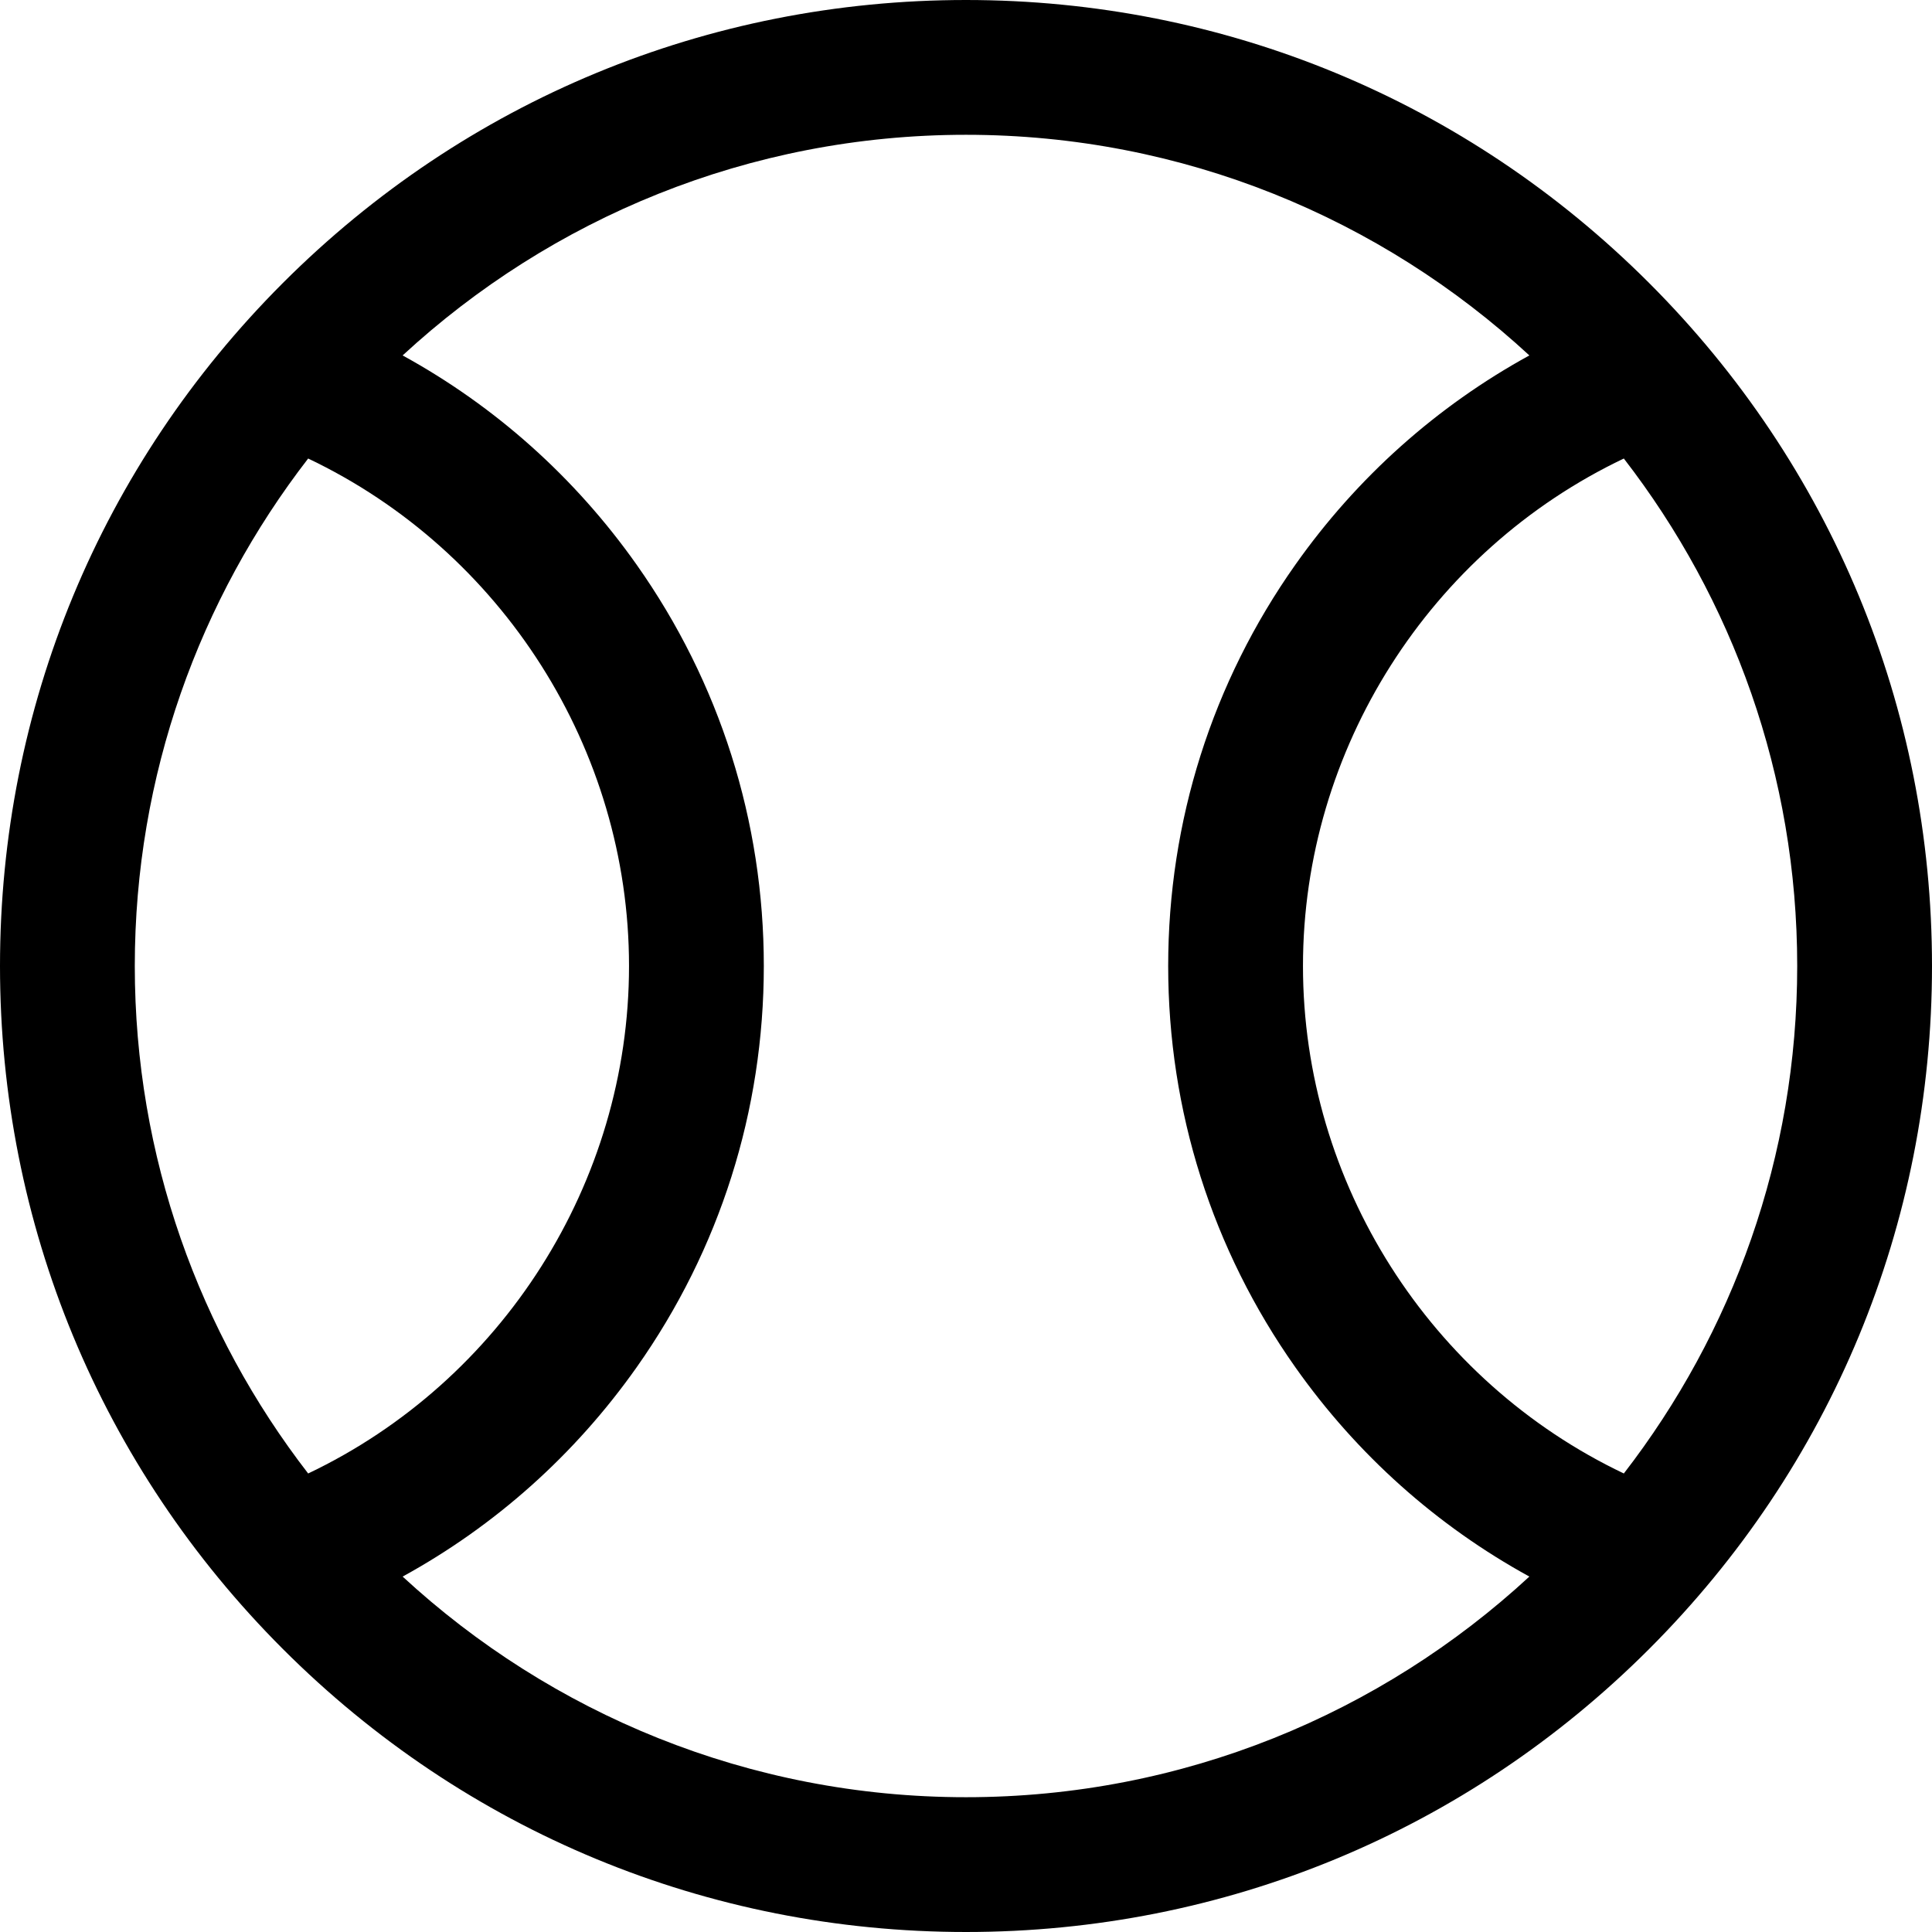 <?xml version="1.0" encoding="iso-8859-1"?>
<!-- Uploaded to: SVG Repo, www.svgrepo.com, Generator: SVG Repo Mixer Tools -->
<svg fill="#000000" height="800px" width="800px" version="1.1" id="Layer_1" xmlns="http://www.w3.org/2000/svg" xmlns:xlink="http://www.w3.org/1999/xlink" 
	 viewBox="0 0 512 512" xml:space="preserve">
<g>
	<g>
		<path d="M437.019,74.981C388.668,26.629,324.381,0,256,0S123.332,26.629,74.981,74.981C26.629,123.332,0,187.619,0,256
			s26.629,132.668,74.981,181.019C123.332,485.371,187.619,512,256,512s132.668-26.629,181.019-74.981
			C485.371,388.668,512,324.381,512,256S485.371,123.332,437.019,74.981z M35.721,256c0-50.596,17.158-97.255,45.945-134.486
			c51.332,24.432,85.031,76.963,85.031,134.486s-33.699,110.054-85.03,134.488C52.879,353.256,35.721,306.597,35.721,256z
			 M256,476.279c-57.555,0-110.016-22.198-149.298-58.469c24.495-13.437,45.642-32.279,62.012-55.459
			c22.049-31.227,33.705-68.002,33.705-106.351c0-38.348-11.655-75.122-33.704-106.347c-16.37-23.182-37.518-42.022-62.014-55.461
			c39.282-36.272,91.743-58.47,149.299-58.47S366.017,57.919,405.298,94.19c-24.495,13.437-45.643,32.279-62.011,55.46
			c-22.051,31.226-33.705,68.001-33.705,106.35c0,38.35,11.656,75.126,33.707,106.352c16.37,23.18,37.515,42.02,62.009,55.457
			C366.017,454.081,313.556,476.279,256,476.279z M430.332,390.487c-51.331-24.432-85.03-76.963-85.03-134.487
			c0-57.523,33.699-110.054,85.03-134.486c28.789,37.23,45.947,83.888,45.947,134.486S459.121,353.256,430.332,390.487z"/>
	</g>
</g>
</svg>
